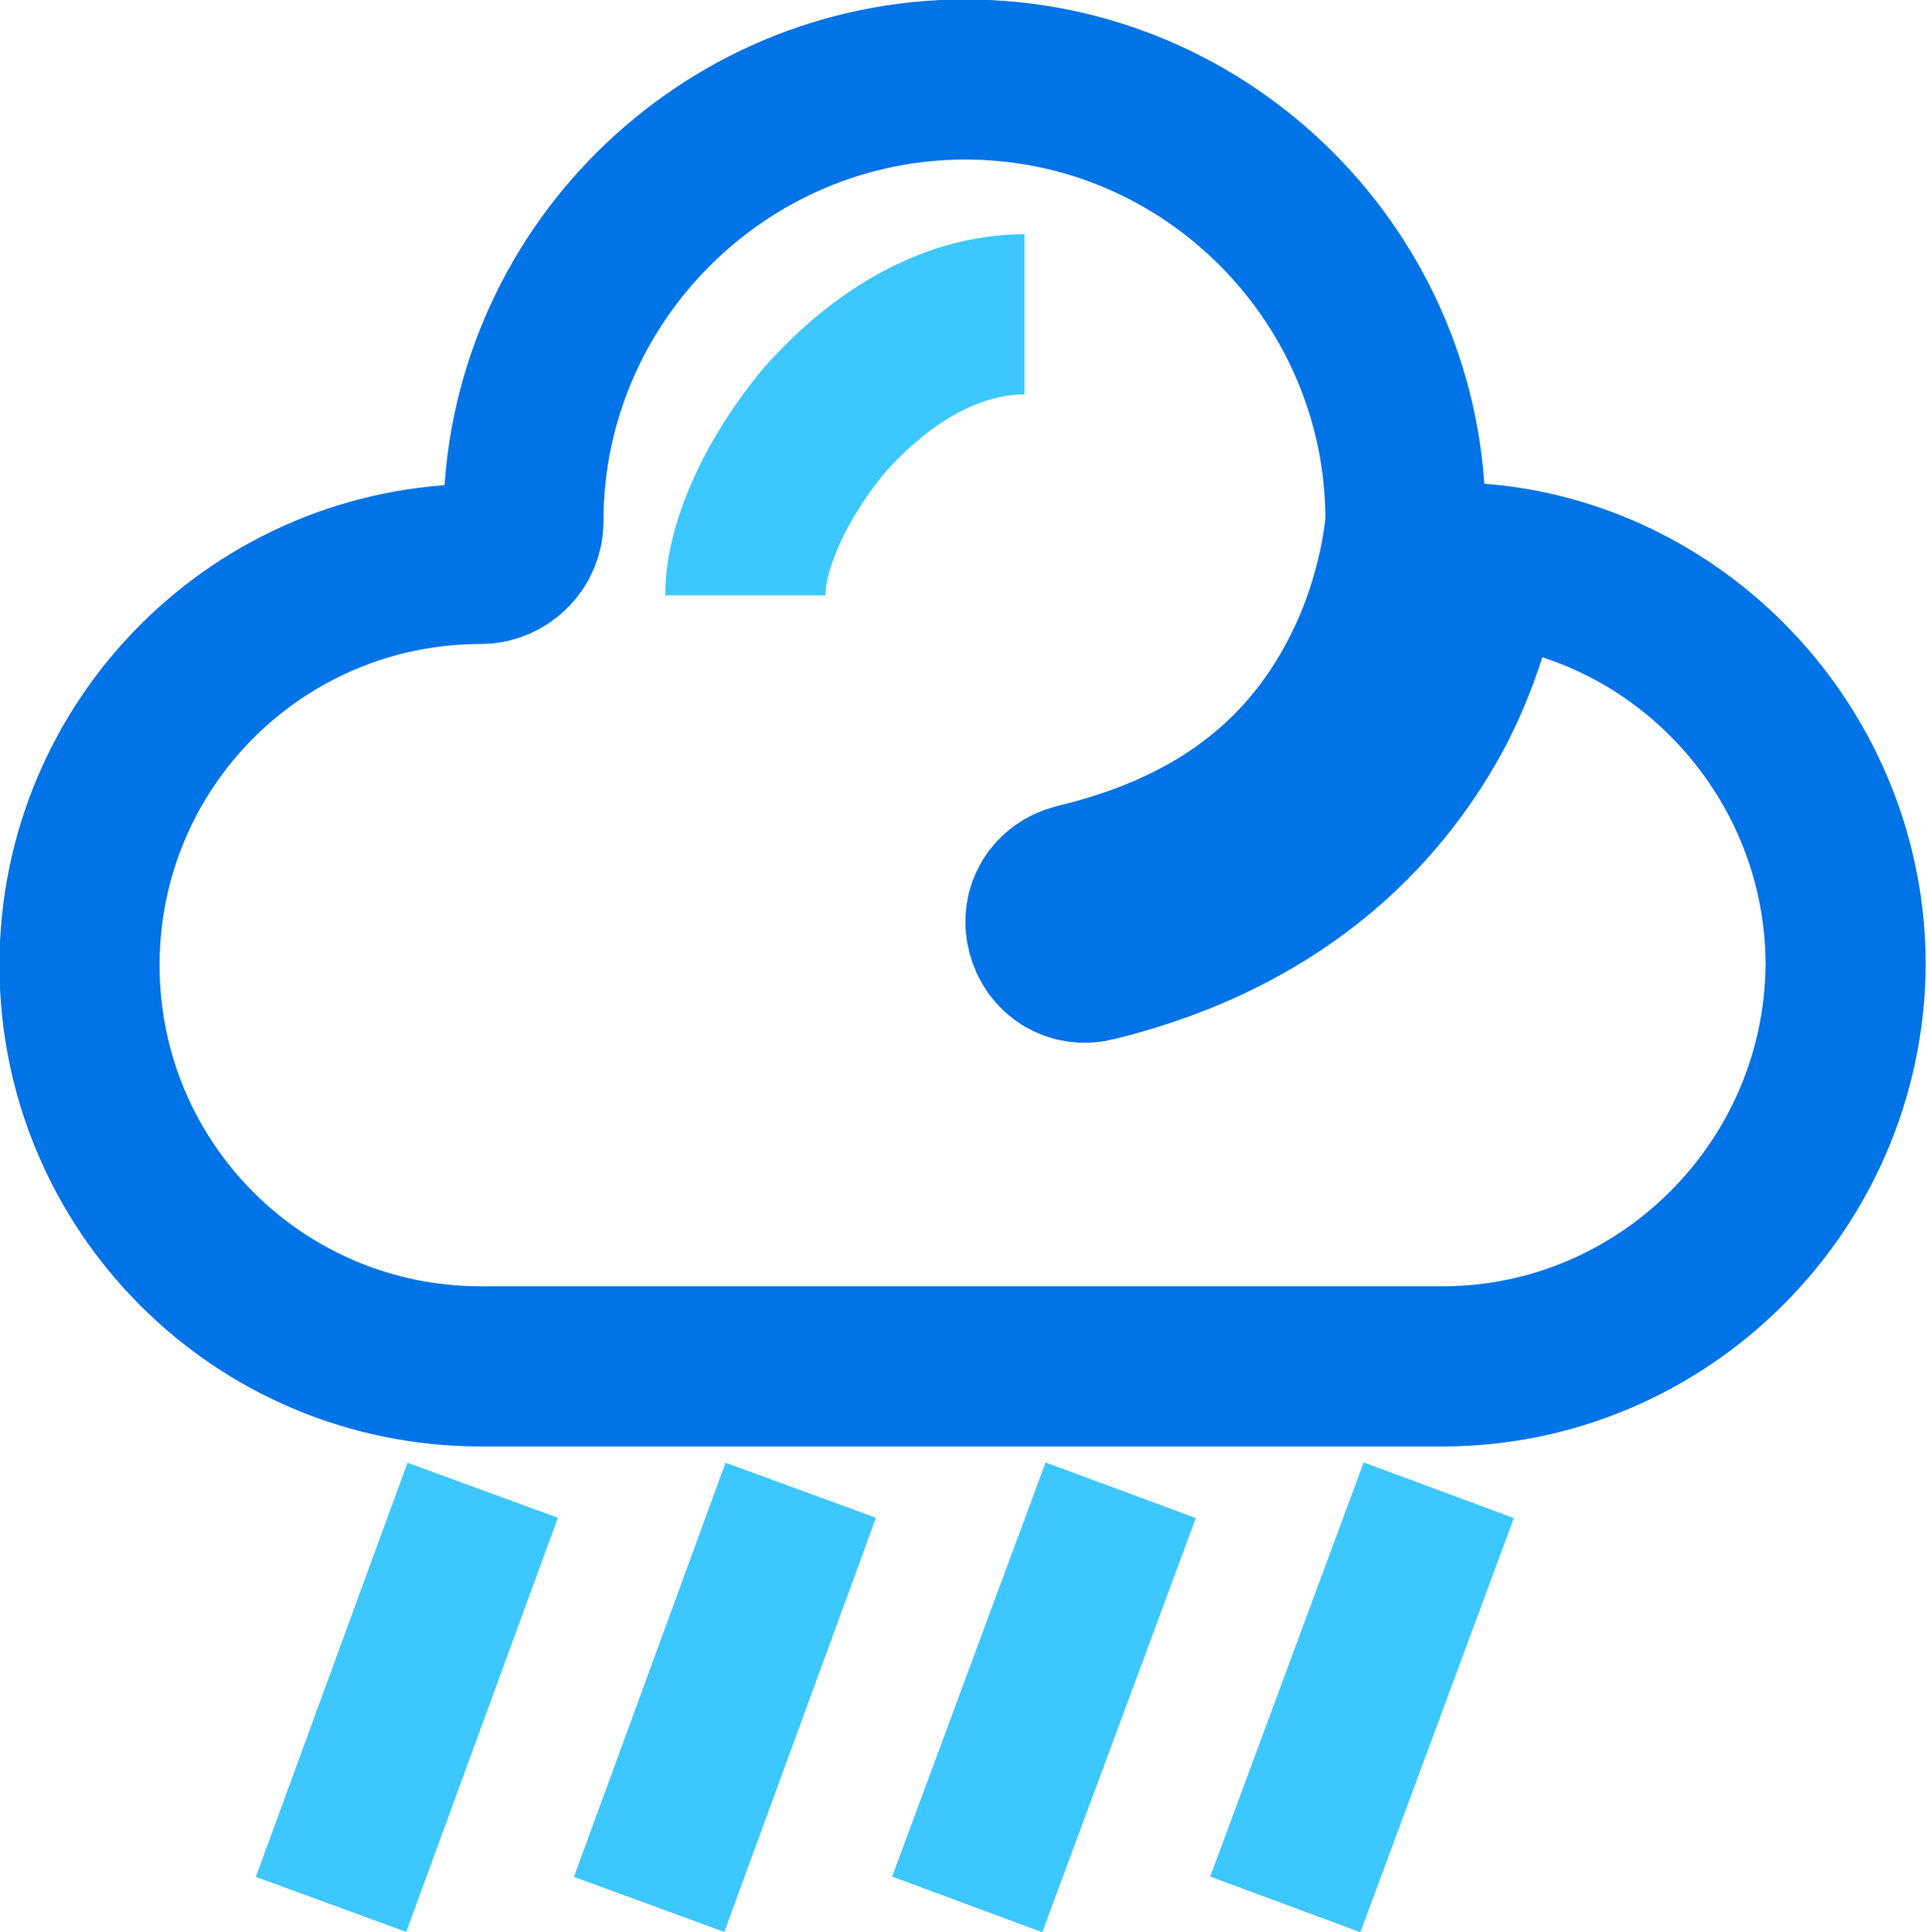 <?xml version="1.0" encoding="UTF-8"?> <svg xmlns="http://www.w3.org/2000/svg" xmlns:xlink="http://www.w3.org/1999/xlink" version="1.1" id="Layer_1" x="0px" y="0px" viewBox="0 0 104.2 104.5" style="enable-background:new 0 0 104.2 104.5;" xml:space="preserve"> <style type="text/css"> .st0{fill:none;stroke:#0073E6;stroke-width:8.66;stroke-miterlimit:10;} .st1{fill:none;stroke:#3DC7FF;stroke-width:8.66;stroke-miterlimit:10;} </style> <g> <g> <path class="st0" d="M78,73.9H26c-12,0-21.7-9.7-21.7-21.7S14,30.5,26,30.5c1.2,0,2.3-1,2.3-2.3C28.3,15,39.1,4.3,52.2,4.3 C65.4,4.3,76,15.1,76,28.1c0,0.3-0.3,4.2-2.4,8.3c-3.1,6.1-8.3,9.7-15.4,11.4c-1.2,0.3-1.9,1.4-1.6,2.6s1.4,1.9,2.6,1.6 c10.6-2.6,15.8-8.8,18.4-13.7c1.6-3.1,2.3-6.1,2.6-7.8c10.9,1,19.6,10.4,19.6,21.7C99.7,64.2,89.9,73.9,78,73.9z"></path> <path class="st1" d="M55.4,17c-3.8,0-7.6,2.1-10.8,5.7c-2.6,3.1-4.3,6.8-4.3,9.5"></path> </g> <g> <line class="st1" x1="77.8" y1="80.6" x2="69.5" y2="103"></line> <line class="st1" x1="60.6" y1="80.6" x2="52.3" y2="103"></line> <line class="st1" x1="43.3" y1="80.6" x2="35.1" y2="103"></line> <line class="st1" x1="26.1" y1="80.6" x2="17.9" y2="103"></line> </g> </g> </svg> 